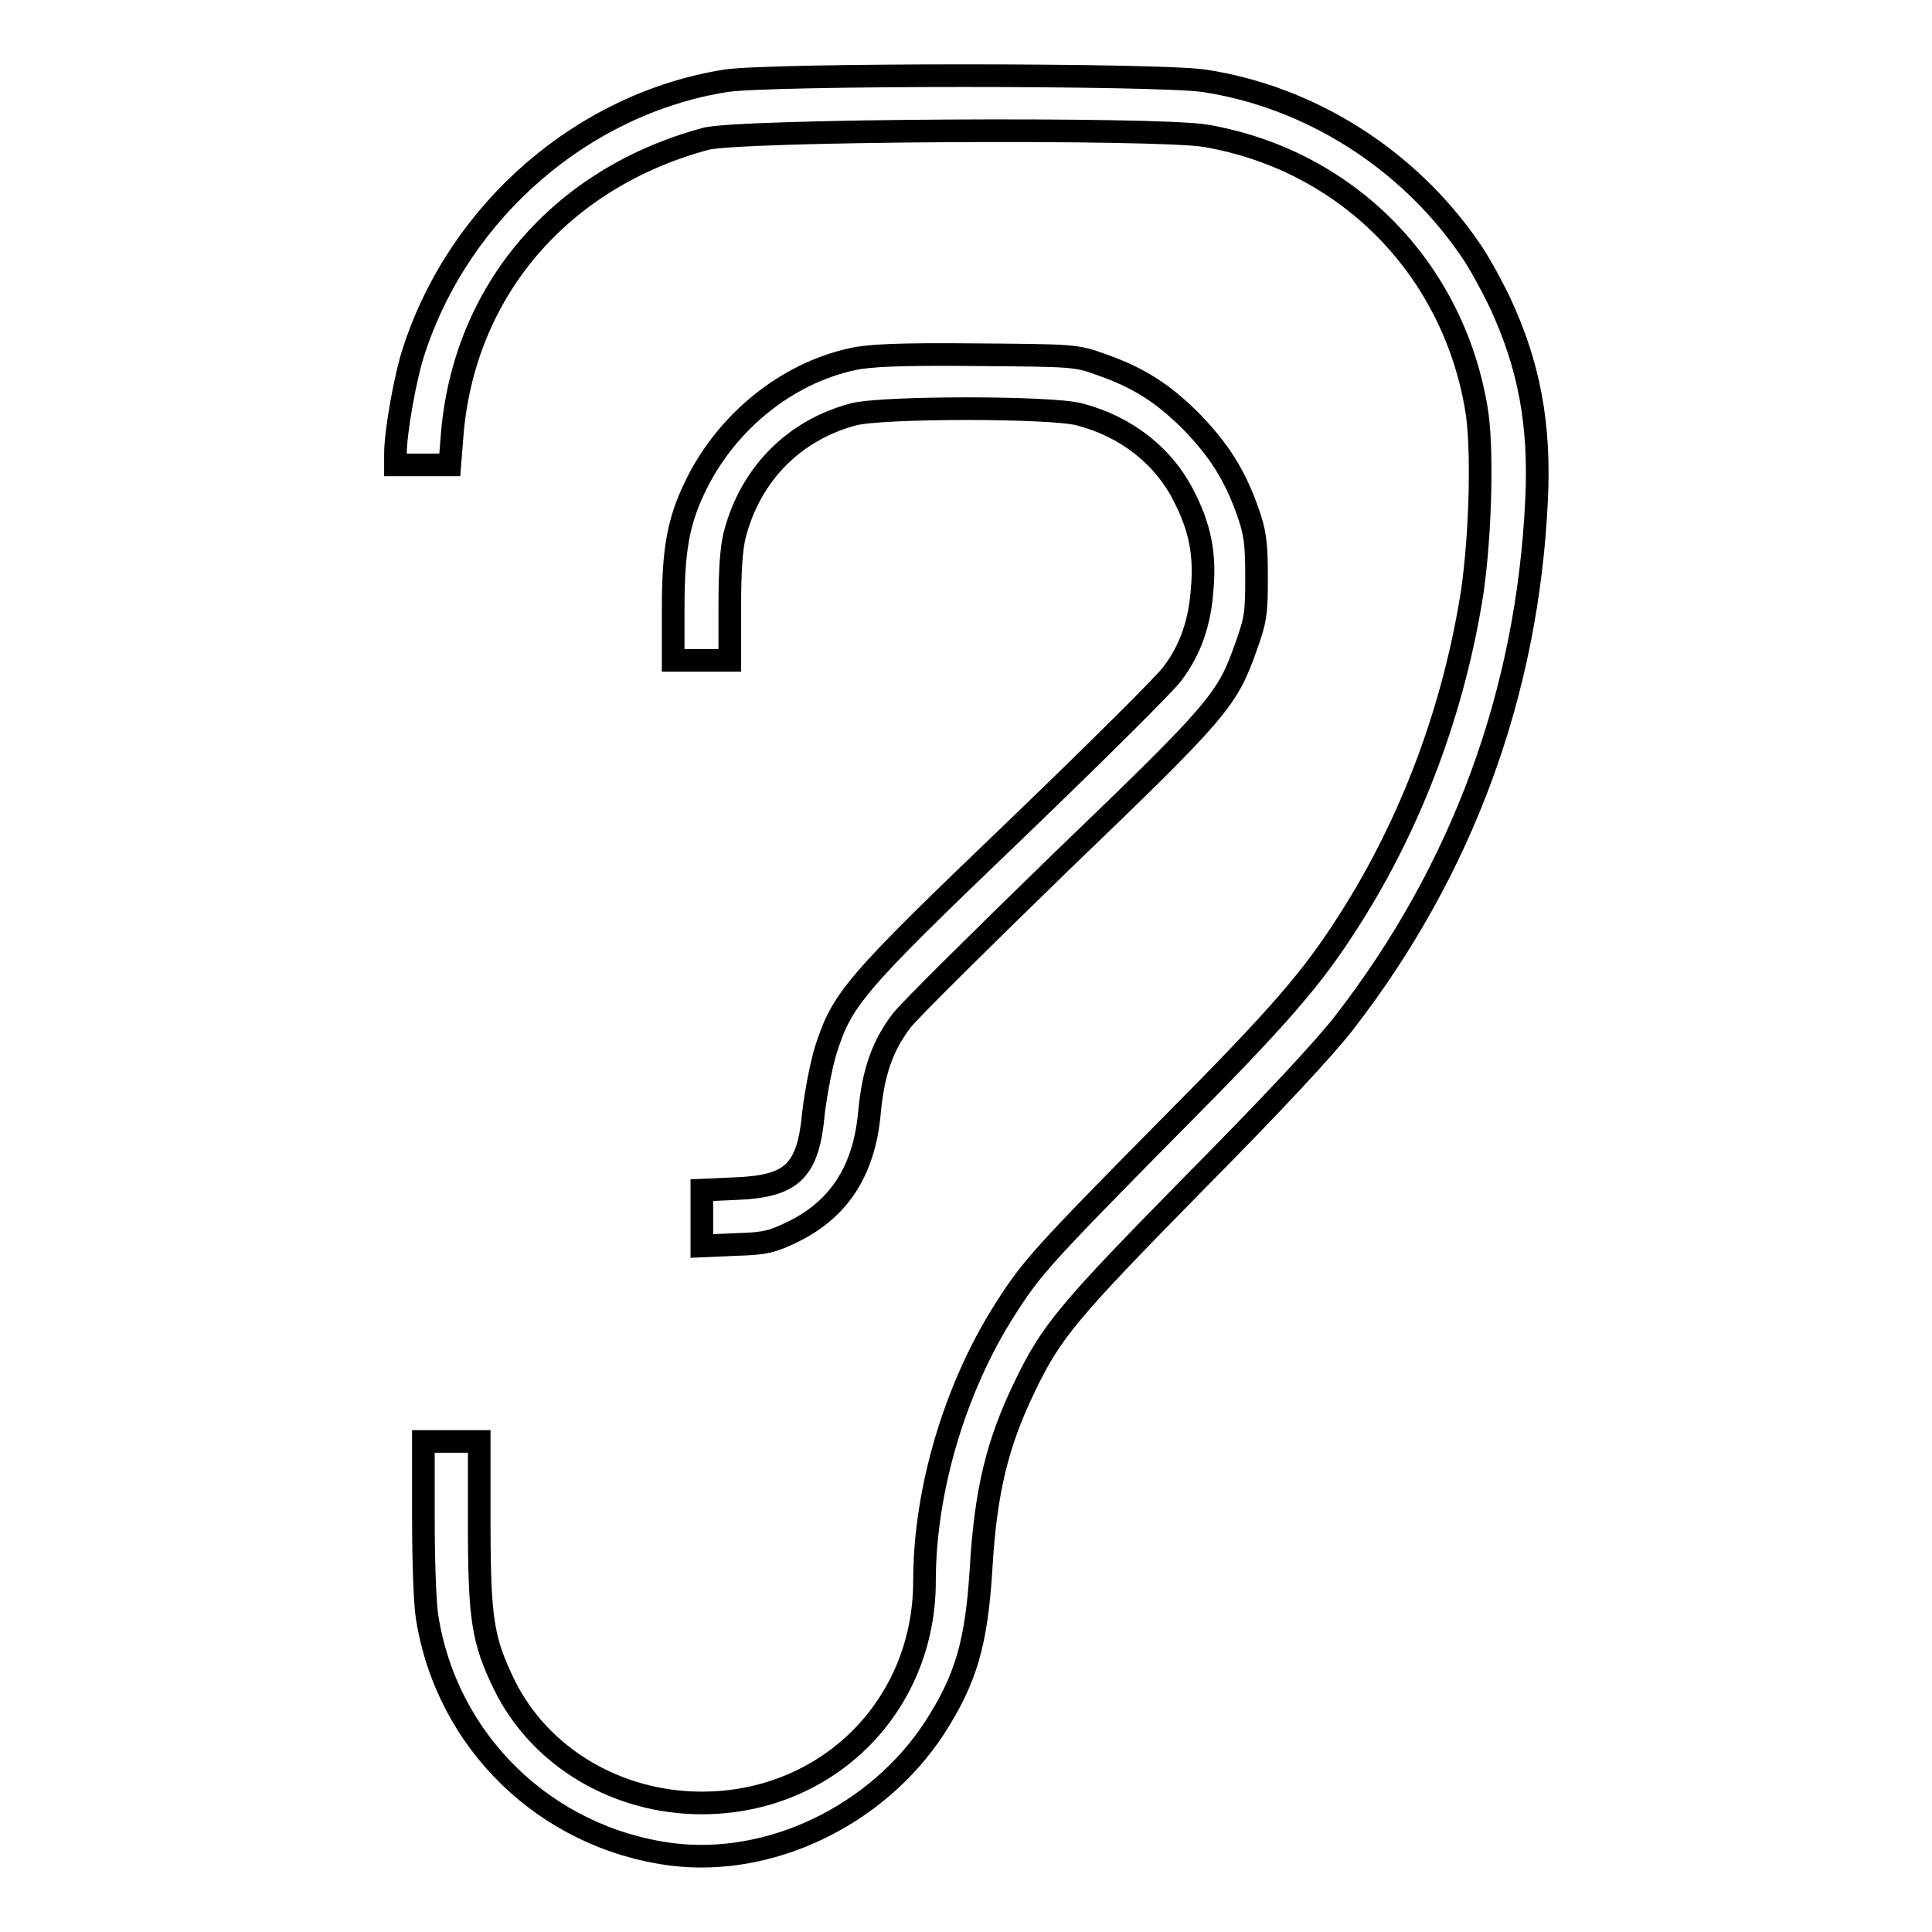 <?xml version="1.0" encoding="utf-8"?>
<!-- Svg Vector Icons : http://www.onlinewebfonts.com/icon -->
<!DOCTYPE svg PUBLIC "-//W3C//DTD SVG 1.1//EN" "http://www.w3.org/Graphics/SVG/1.1/DTD/svg11.dtd">
<svg version="1.1" xmlns="http://www.w3.org/2000/svg" xmlns:xlink="http://www.w3.org/1999/xlink" x="0px" y="0px" viewBox="0 0 256 256" enable-background="new 0 0 256 256" xml:space="preserve">
<g><g><g><path stroke-width="3" fill-opacity="0" stroke="#000000"  d="M96.2,10.7c-18.9,3-35.2,17.1-41.3,35.6c-1.2,3.5-2.5,11-2.5,13.8v1.5h3.6h3.6l0.3-3.8c1.5-19.2,14.3-34.2,33.6-39.4c4.2-1.2,60-1.5,66.3-0.4c18.5,3.2,32.6,17.3,35.8,36c0.9,5,0.6,16.6-0.5,24.3c-2.4,15.5-8,30.6-16.3,43.6c-4.9,7.7-9,12.5-24.1,27.7c-16.5,16.7-18,18.4-21.4,23.7c-6.7,10.4-10.8,24.1-10.8,36.2c0,16.6-12.9,29.4-29.5,29.4c-11.3,0-21.5-6.1-26.2-15.7c-2.8-5.8-3.3-8.5-3.3-21.3v-10.9h-3.7h-3.7V201c0,5.7,0.2,11.6,0.5,13.3c2.6,16.5,15.7,29.2,32.3,31.4c13.1,1.7,27.3-5.1,34.9-16.7c4.2-6.5,5.6-11.3,6.2-21.2c0.6-10.1,2.1-16.5,5.8-24.1c3.5-7.3,5.8-10,22.3-26.8c10.4-10.5,17.4-18,20.1-21.5c15.6-20.2,24.2-43.6,25.4-69.1c0.5-10.1-1-17.9-4.8-26.1c-1.2-2.5-3-5.8-4.1-7.3c-8.2-11.9-21.2-20.1-35.2-22.2C153.3,9.8,102.1,9.8,96.2,10.7z"/><path stroke-width="3" fill-opacity="0" stroke="#000000"  d="M112.9,47.6c-8.7,1.9-16.6,8.3-20.7,16.7c-2.3,4.7-3,8.4-3,16.4v6.8H93h3.7v-7.1c0-4.7,0.2-7.9,0.7-9.7c2.1-7.9,7.8-13.7,15.7-15.8c3.9-1,26.1-1,29.9,0c6.2,1.6,11.2,5.5,13.9,10.9c2.1,4.1,2.8,7.6,2.4,12.2c-0.3,4.4-1.5,8-3.9,11.2c-0.9,1.3-10.5,10.8-21.2,21.1c-21.3,20.4-22.6,22.1-24.8,28.9c-0.6,2-1.3,5.7-1.6,8.2c-0.7,7.8-2.8,9.8-10.3,10.1l-4.5,0.2v3.7v3.7l4.5-0.2c4-0.1,4.9-0.4,7.6-1.7c6.1-3,9.4-8.1,10.1-15.7c0.5-5.4,1.7-8.9,4.3-12.3c1.1-1.4,10.6-10.8,21.1-21c20.9-20.1,22-21.4,24.5-28.5c1.3-3.6,1.4-4.5,1.4-9.3c0-4.5-0.2-5.9-1.2-8.7c-1.7-4.8-3.8-8.1-7.5-11.9c-3.7-3.7-7-5.8-11.9-7.5c-3.3-1.2-3.6-1.2-16.7-1.3C119.1,46.9,115.1,47.1,112.9,47.6z"/></g></g></g>
</svg>